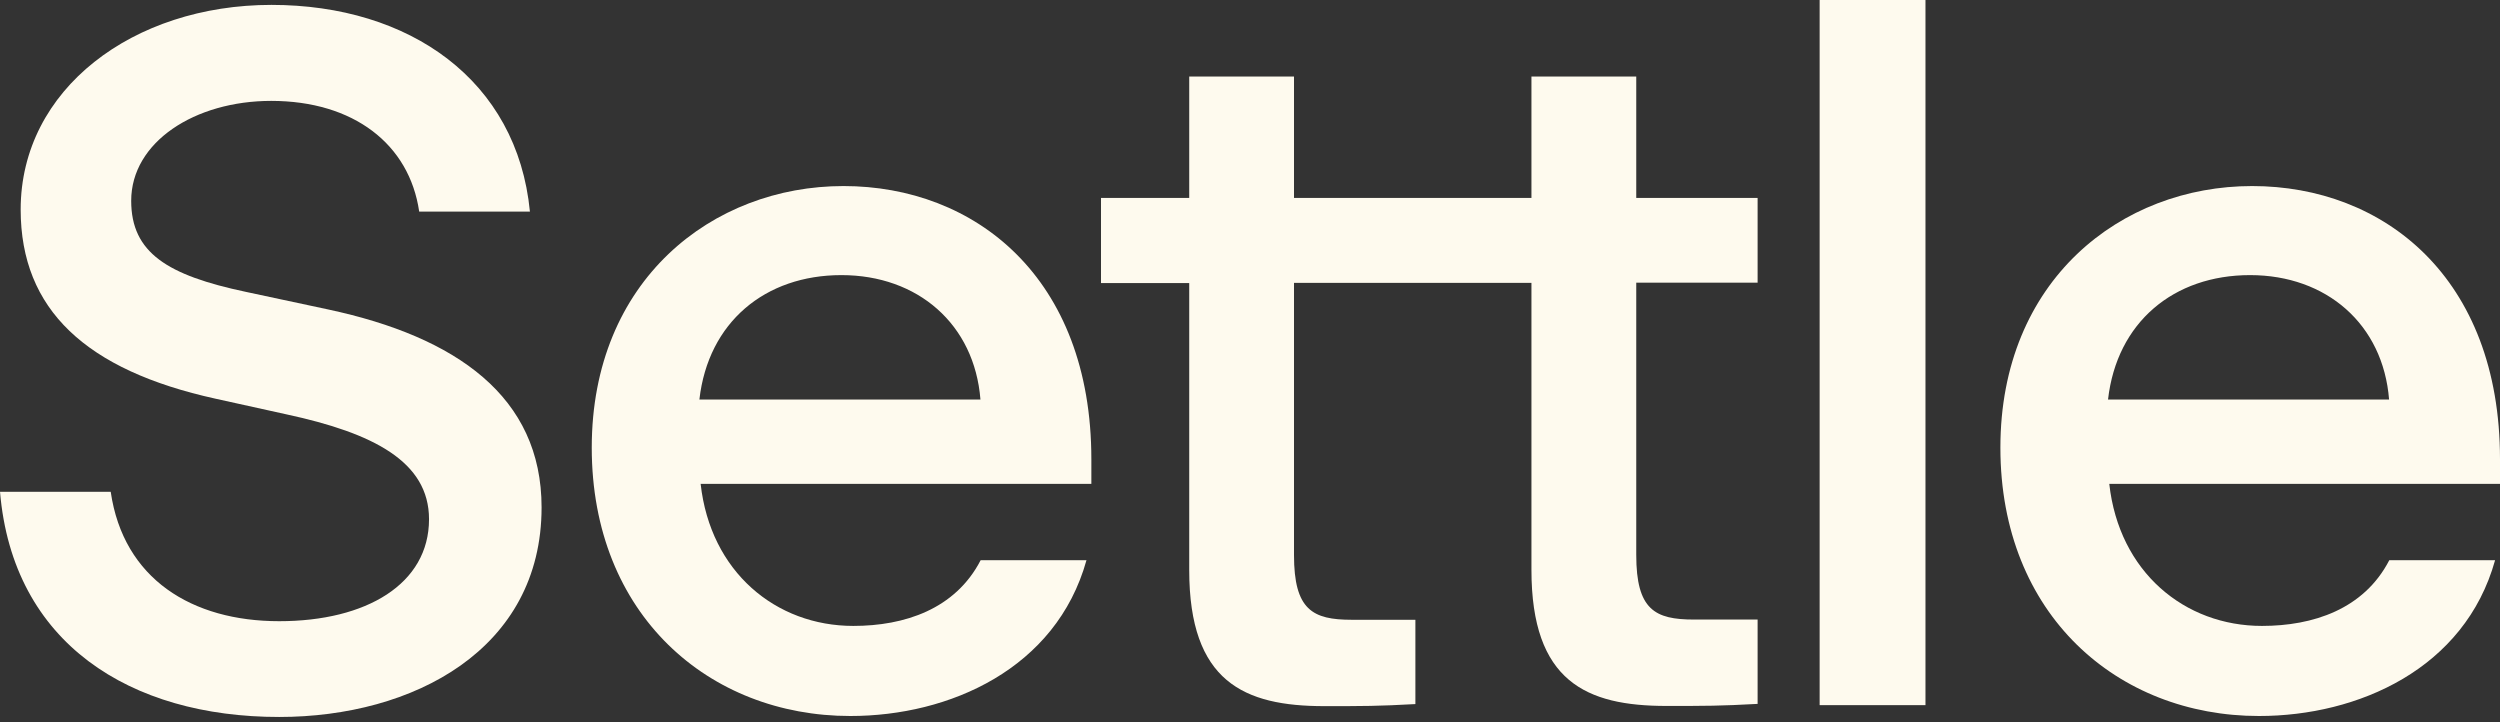 <svg width="90" height="26" viewBox="0 0 90 26" fill="none" xmlns="http://www.w3.org/2000/svg">
<rect x="0" y="0" width="90" height="26" fill="#333333" stroke="none"/>
<path d="M0 17.706H3.986C4.443 20.845 6.912 22.363 10.051 22.363C13.19 22.363 15.445 21.022 15.445 18.693C15.445 16.615 13.433 15.591 10.331 14.921L7.759 14.353C3.102 13.329 0.744 11.148 0.744 7.545C0.744 3.205 4.797 0.176 9.771 0.176C14.745 0.176 18.62 2.888 19.077 7.618H15.091C14.737 5.187 12.726 3.632 9.763 3.632C7.015 3.632 4.723 5.113 4.723 7.228C4.723 9.099 6.027 9.91 8.85 10.507L11.812 11.14C16.432 12.128 19.497 14.28 19.497 18.266C19.497 23.38 14.877 25.811 10.051 25.811C4.694 25.811 0.457 23.166 0 17.698V17.706Z" fill="#FEFAEE"/>
<path d="M30.609 25.776C25.532 25.776 21.303 22.143 21.303 16.115C21.303 10.088 25.643 6.698 30.366 6.698C35.089 6.698 39.289 9.977 39.289 16.535V17.419H25.223C25.576 20.595 27.934 22.533 30.72 22.533C32.554 22.533 34.389 21.936 35.303 20.168H39.113C38.022 24.081 34.176 25.776 30.617 25.776H30.609ZM25.178 14.384H35.296C35.082 11.672 33.041 9.904 30.292 9.904C27.544 9.904 25.495 11.598 25.178 14.384Z" fill="#FEFAEE"/>
<path d="M63.274 10.19V7.125H58.905V2.755H55.132V7.125H46.584V2.755H42.812V7.125H39.636V10.19H42.812V20.521C42.812 24.544 44.786 25.421 47.675 25.421C49.082 25.421 49.613 25.421 50.954 25.347V22.312H48.662C47.255 22.312 46.584 21.958 46.584 19.983V10.183H55.132V20.514C55.132 24.537 57.107 25.414 59.995 25.414C61.403 25.414 61.933 25.414 63.274 25.34V22.304H60.983C59.575 22.304 58.905 21.951 58.905 19.976V10.175H63.274V10.19Z" fill="#FEFAEE"/>
<path d="M65.507 0H69.317V25.385H65.507V0Z" fill="#FEFAEE"/>
<path d="M81.32 25.776C76.243 25.776 72.014 22.143 72.014 16.115C72.014 10.088 76.354 6.698 81.077 6.698C85.8 6.698 90 9.977 90 16.535V17.419H75.934C76.287 20.595 78.645 22.533 81.431 22.533C83.265 22.533 85.1 21.936 86.014 20.168H89.823C88.733 24.081 84.887 25.776 81.328 25.776H81.32ZM75.889 14.384H86.007C85.793 11.672 83.752 9.904 81.003 9.904C78.255 9.904 76.206 11.598 75.889 14.384Z" fill="#FEFAEE"/>
</svg>
